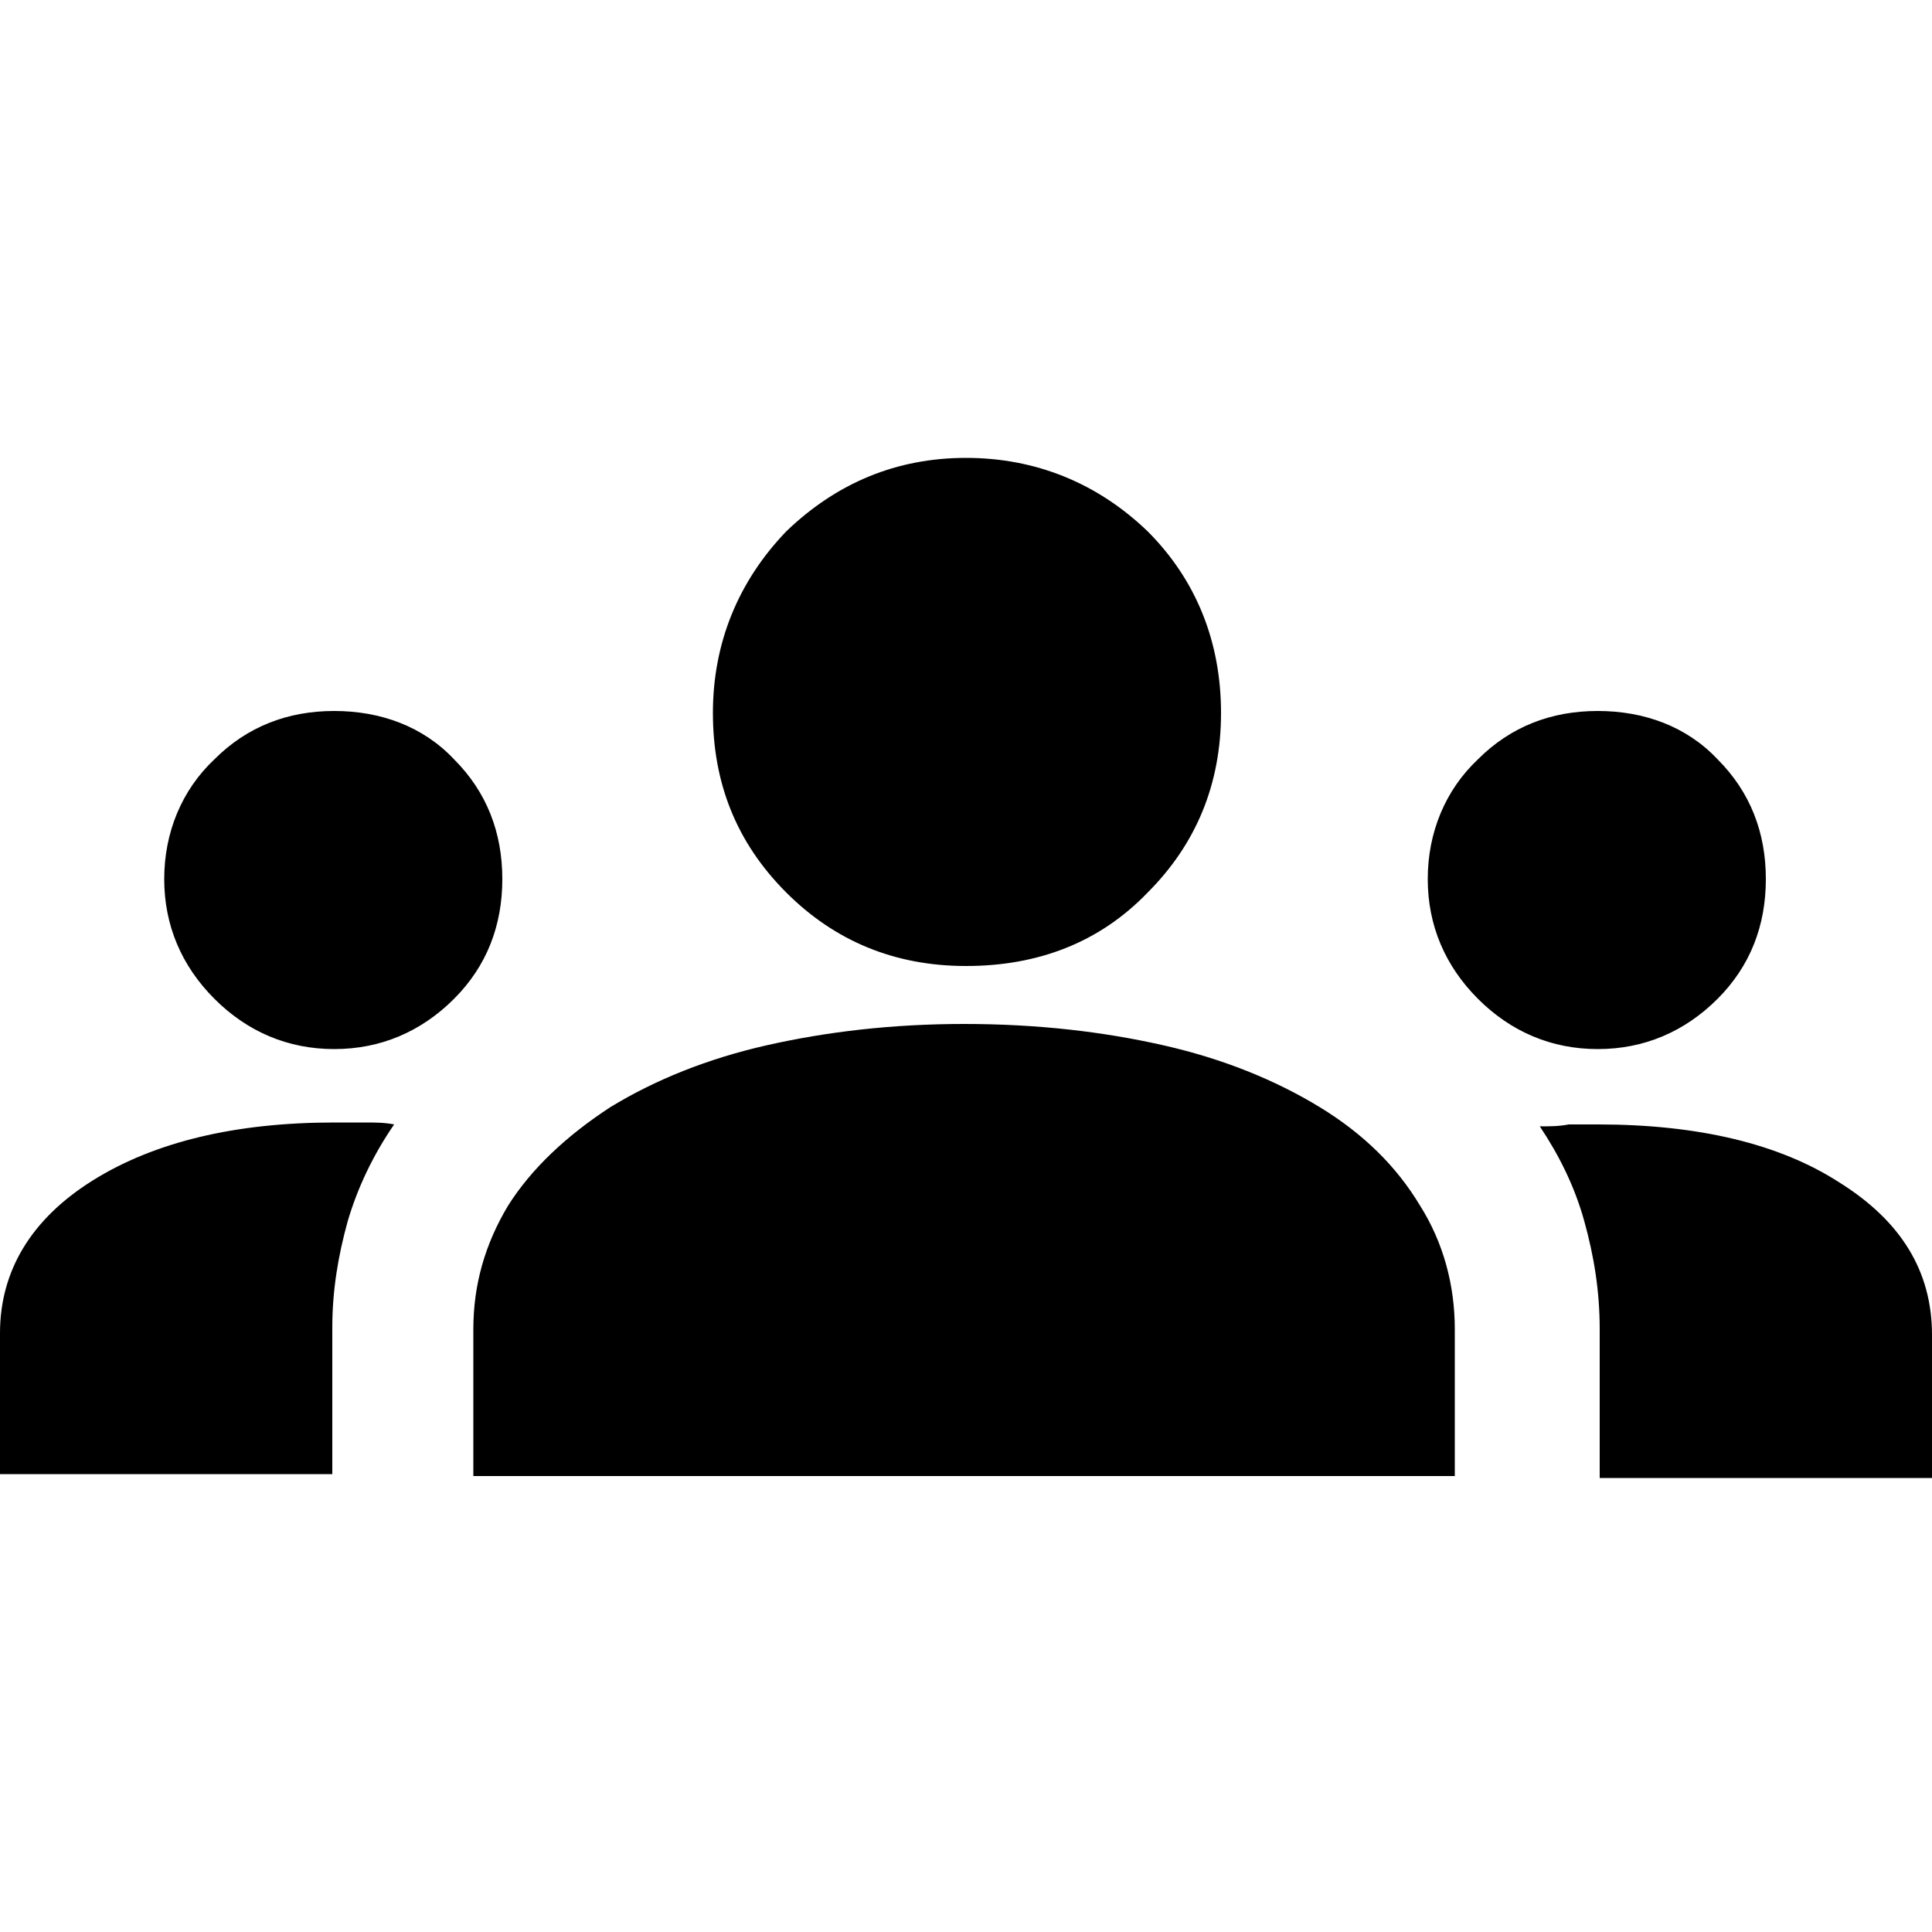 <?xml version="1.0" encoding="UTF-8"?>
<svg id="Layer_1" xmlns="http://www.w3.org/2000/svg" version="1.1" viewBox="0 0 100 100">
  <!-- Generator: Adobe Illustrator 29.7.1, SVG Export Plug-In . SVG Version: 2.1.1 Build 8)  -->
  <path d="M0,76.4v-7.4c0-3.2,1.6-5.9,4.8-7.9,3.2-2,7.4-3,12.5-3s1.1,0,1.6,0c.5,0,1,0,1.5.1-1.1,1.6-1.9,3.3-2.4,5-.5,1.8-.8,3.6-.8,5.5v7.6s-17.2,0-17.2,0ZM24.5,76.4v-7.6c0-2.3.6-4.4,1.8-6.4,1.2-1.9,3-3.6,5.3-5.1,2.3-1.4,5-2.5,8.1-3.2,3.1-.7,6.5-1.1,10.2-1.1,3.8,0,7.2.4,10.3,1.1,3.1.7,5.8,1.8,8.1,3.2,2.3,1.4,4,3.1,5.2,5.1,1.2,1.9,1.8,4.1,1.8,6.4v7.6s-50.9,0-50.9,0ZM82.8,76.4v-7.6c0-2-.3-3.8-.8-5.6-.5-1.8-1.3-3.4-2.3-4.9.5,0,1,0,1.5-.1.5,0,1,0,1.5,0,5.2,0,9.4,1,12.5,3,3.2,2,4.8,4.6,4.8,7.9v7.4s-17.2,0-17.2,0ZM17.3,54.3c-2.4,0-4.5-.9-6.2-2.6-1.7-1.7-2.6-3.8-2.6-6.2s.9-4.6,2.6-6.2c1.7-1.7,3.8-2.5,6.2-2.5s4.6.8,6.2,2.5c1.7,1.7,2.5,3.8,2.5,6.2,0,2.4-.8,4.5-2.5,6.2-1.7,1.7-3.8,2.6-6.2,2.6ZM82.7,54.3c-2.4,0-4.5-.9-6.2-2.6-1.7-1.7-2.6-3.8-2.6-6.2s.9-4.6,2.6-6.2c1.7-1.7,3.8-2.5,6.2-2.5s4.6.8,6.2,2.5c1.7,1.7,2.5,3.8,2.5,6.2,0,2.4-.8,4.5-2.5,6.2-1.7,1.7-3.8,2.6-6.2,2.6ZM50,50c-3.7,0-6.8-1.3-9.3-3.8-2.6-2.6-3.8-5.7-3.8-9.3s1.3-6.8,3.8-9.4c2.6-2.5,5.7-3.8,9.3-3.8s6.8,1.3,9.4,3.8c2.5,2.5,3.8,5.7,3.8,9.4s-1.3,6.8-3.8,9.3c-2.5,2.6-5.7,3.8-9.4,3.8Z"/>
</svg>